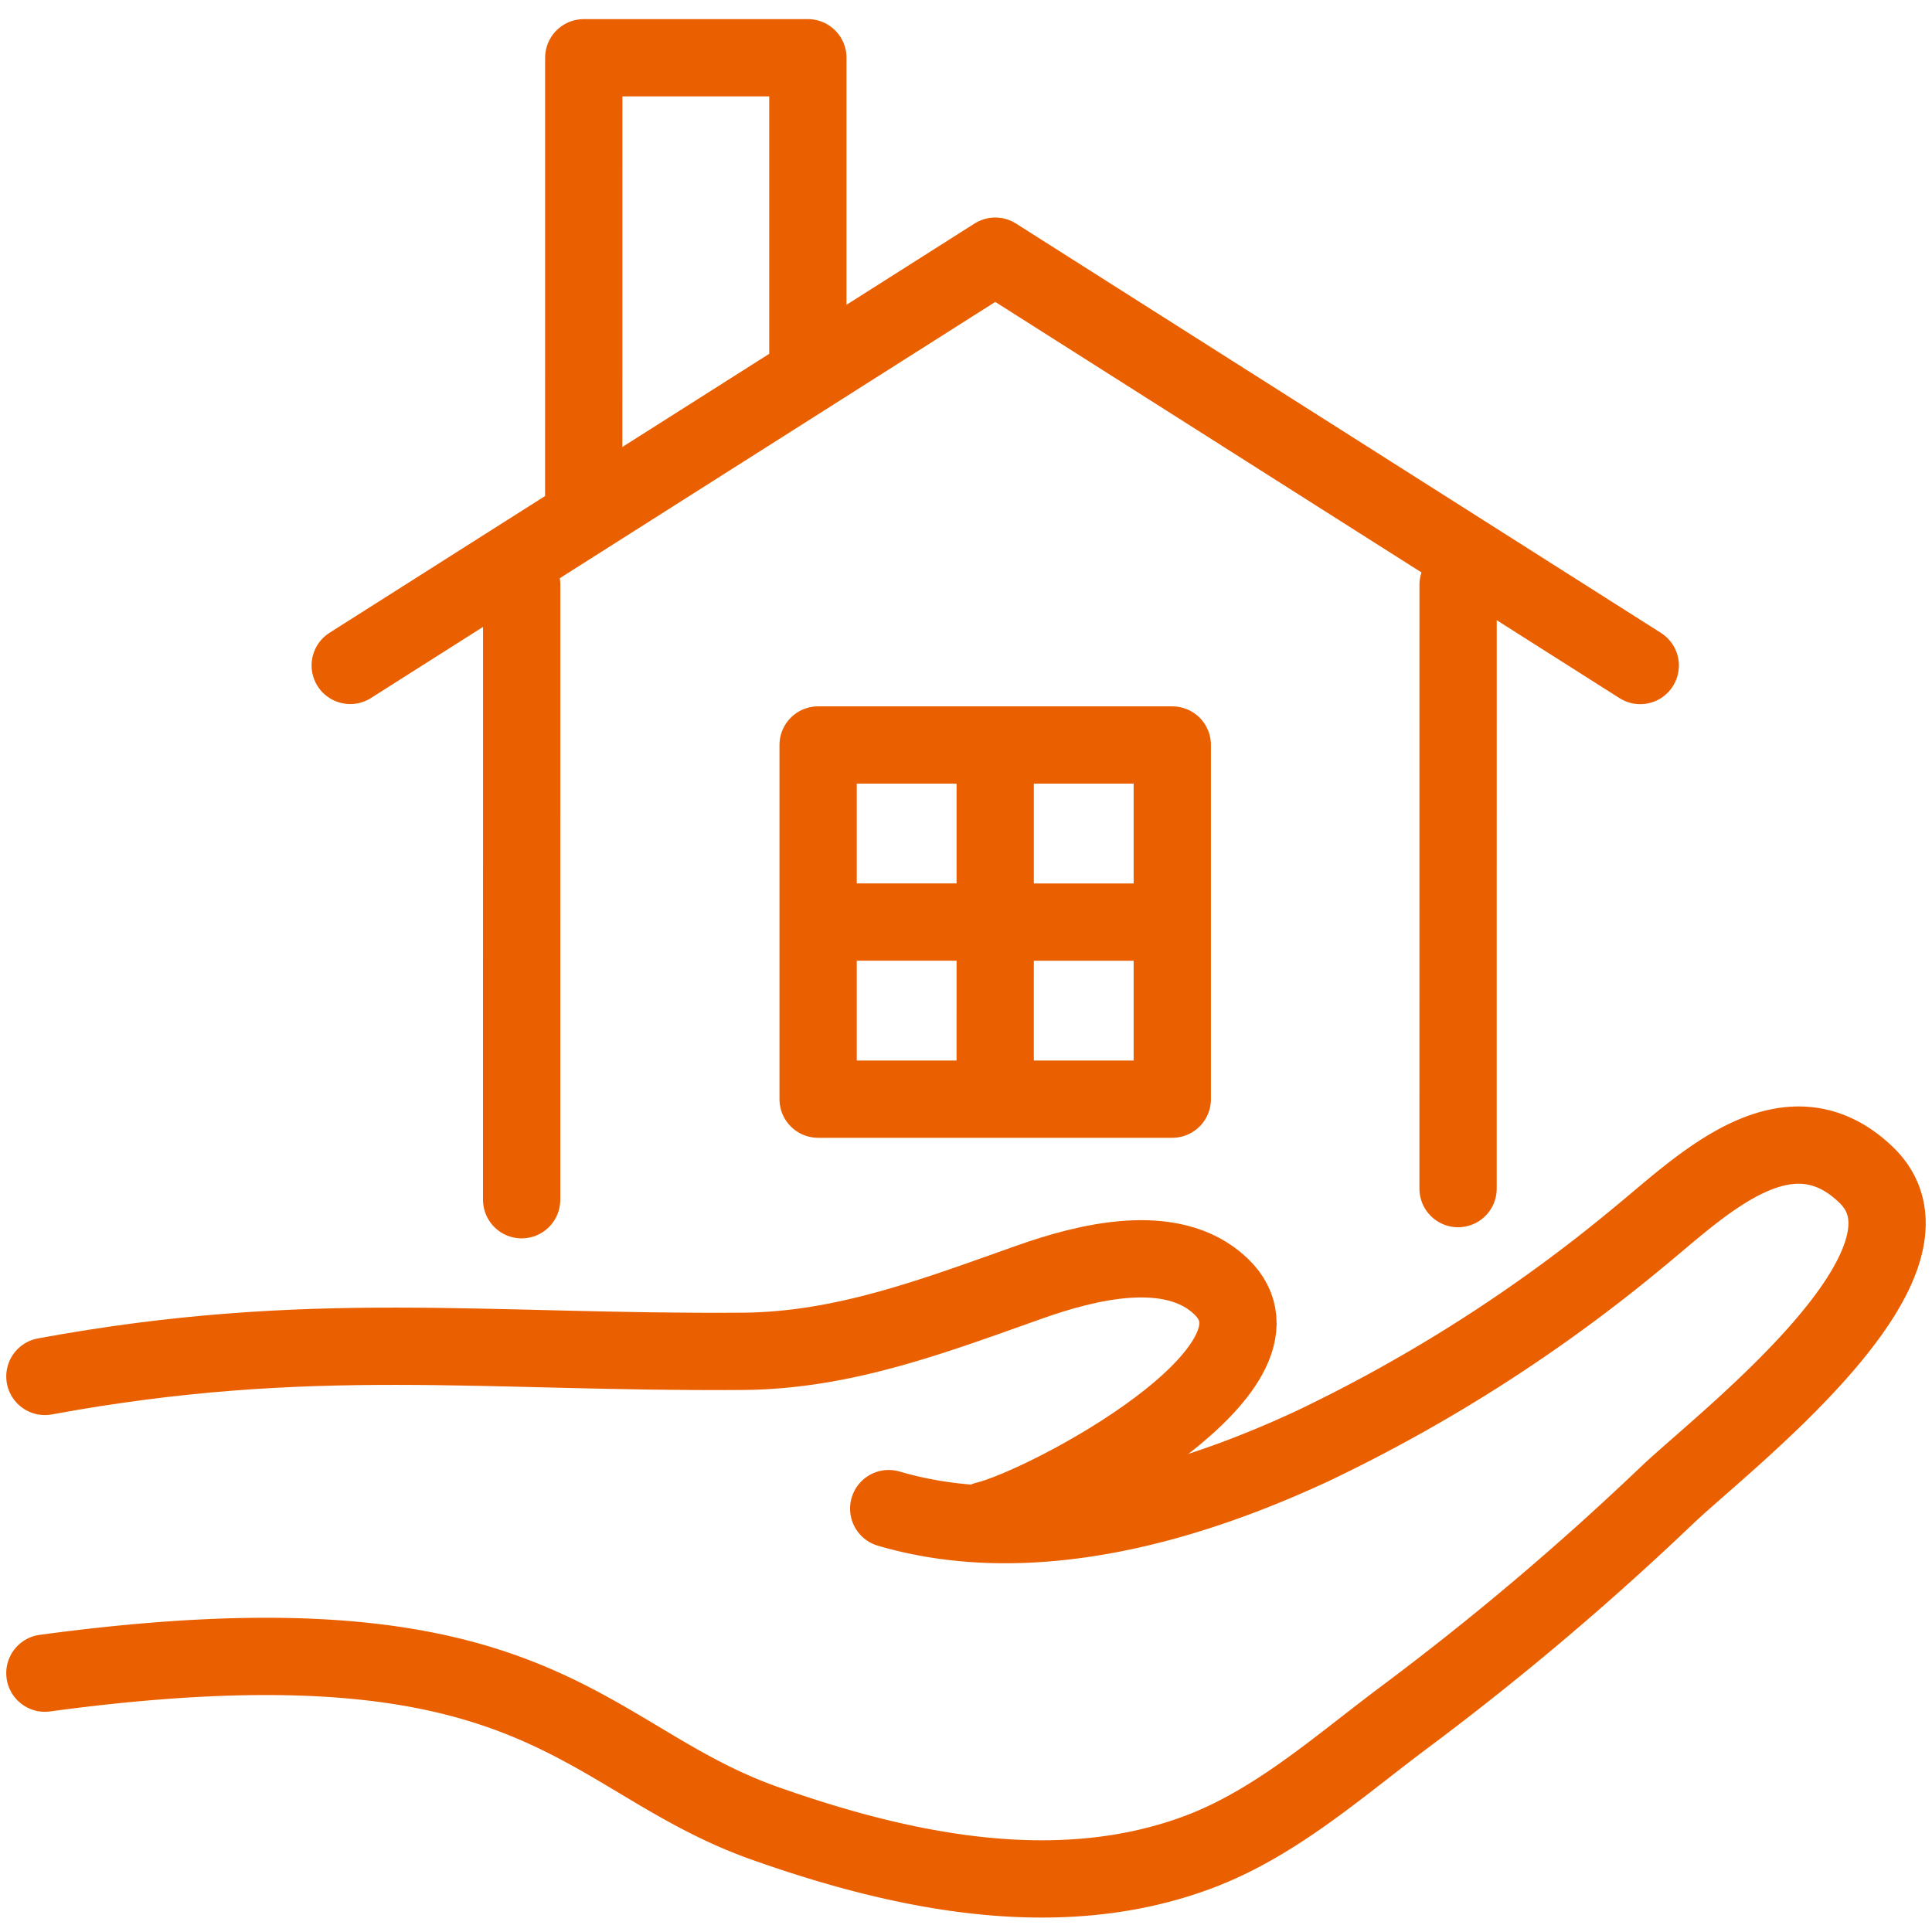 <svg xmlns="http://www.w3.org/2000/svg" xmlns:xlink="http://www.w3.org/1999/xlink" width="150" height="150" viewBox="0 0 150 150">
  <defs>
    <clipPath id="clip-path">
      <rect id="長方形_2" data-name="長方形 2" width="150" height="148.364" fill="none" stroke="#ea6000" stroke-width="1"/>
    </clipPath>
    <clipPath id="clip-flow_icon6">
      <rect width="150" height="150"/>
    </clipPath>
  </defs>
  <g id="flow_icon6" clip-path="url(#clip-flow_icon6)">
    <g id="グループ_7" data-name="グループ 7" transform="translate(0 1)">
      <path id="パス_3" data-name="パス 3" d="M123.563,48.042,73.487,16.259,23.406,48.034" transform="translate(3.785 2.629)" fill="none" stroke="#ea6000" stroke-linecap="round" stroke-linejoin="round" stroke-width="6"/>
      <g id="グループ_4" data-name="グループ 4">
        <g id="グループ_3" data-name="グループ 3" clip-path="url(#clip-path)">
          <path id="パス_4" data-name="パス 4" d="M39.011,37.644,39.015,3h17.4l0,23.251" transform="translate(6.308 0.485)" fill="none" stroke="#ea6000" stroke-linecap="round" stroke-linejoin="round" stroke-width="6"/>
        </g>
      </g>
      <rect id="長方形_3" data-name="長方形 3" width="27.497" height="27.497" transform="translate(63.519 56.841)" fill="none" stroke="#ea6000" stroke-linecap="round" stroke-linejoin="round" stroke-width="6"/>
      <line id="線_1" data-name="線 1" x1="0.002" y2="25.42" transform="translate(77.266 57.88)" fill="none" stroke="#ea6000" stroke-linecap="round" stroke-linejoin="round" stroke-width="6"/>
      <line id="線_2" data-name="線 2" x2="25.664" y2="0.002" transform="translate(64.435 70.589)" fill="none" stroke="#ea6000" stroke-linecap="round" stroke-linejoin="round" stroke-width="6"/>
      <g id="グループ_6" data-name="グループ 6">
        <g id="グループ_5" data-name="グループ 5" clip-path="url(#clip-path)">
          <path id="パス_5" data-name="パス 5" d="M76.078,103.554c4.575-1.085,24.916-11.809,18.209-18.166-3.81-3.609-10.524-1.841-14.847-.312-7.329,2.594-14.373,5.317-22.259,5.376C37.173,90.6,23.631,88.6,3,92.4" transform="translate(0.485 13.465)" fill="none" stroke="#ea6000" stroke-linecap="round" stroke-linejoin="round" stroke-width="6"/>
          <path id="パス_6" data-name="パス 6" d="M3,116.665c38.489-5.2,41.472,6.554,55.9,11.662,10.509,3.719,22.674,6.334,33.625,2.244,6.037-2.254,10.963-6.7,16.058-10.505a221.262,221.262,0,0,0,20.344-17.2c4.359-4.161,22.614-18.064,15.454-24.907-6.172-5.9-12.9,1.01-17.714,4.928a121.332,121.332,0,0,1-25.326,16.182c-6.562,3.029-20.192,8.536-32.826,4.822" transform="translate(0.485 12.237)" fill="none" stroke="#ea6000" stroke-linecap="round" stroke-linejoin="round" stroke-width="6"/>
          <line id="線_3" data-name="線 3" x1="0.003" y2="47.753" transform="translate(40.5 44.394)" fill="none" stroke="#ea6000" stroke-linecap="round" stroke-linejoin="round" stroke-width="6"/>
          <line id="線_4" data-name="線 4" y1="46.882" x2="0.003" transform="translate(113.204 44.401)" fill="none" stroke="#ea6000" stroke-linecap="round" stroke-linejoin="round" stroke-width="6"/>
        </g>
      </g>
    </g>
  </g>
</svg>
